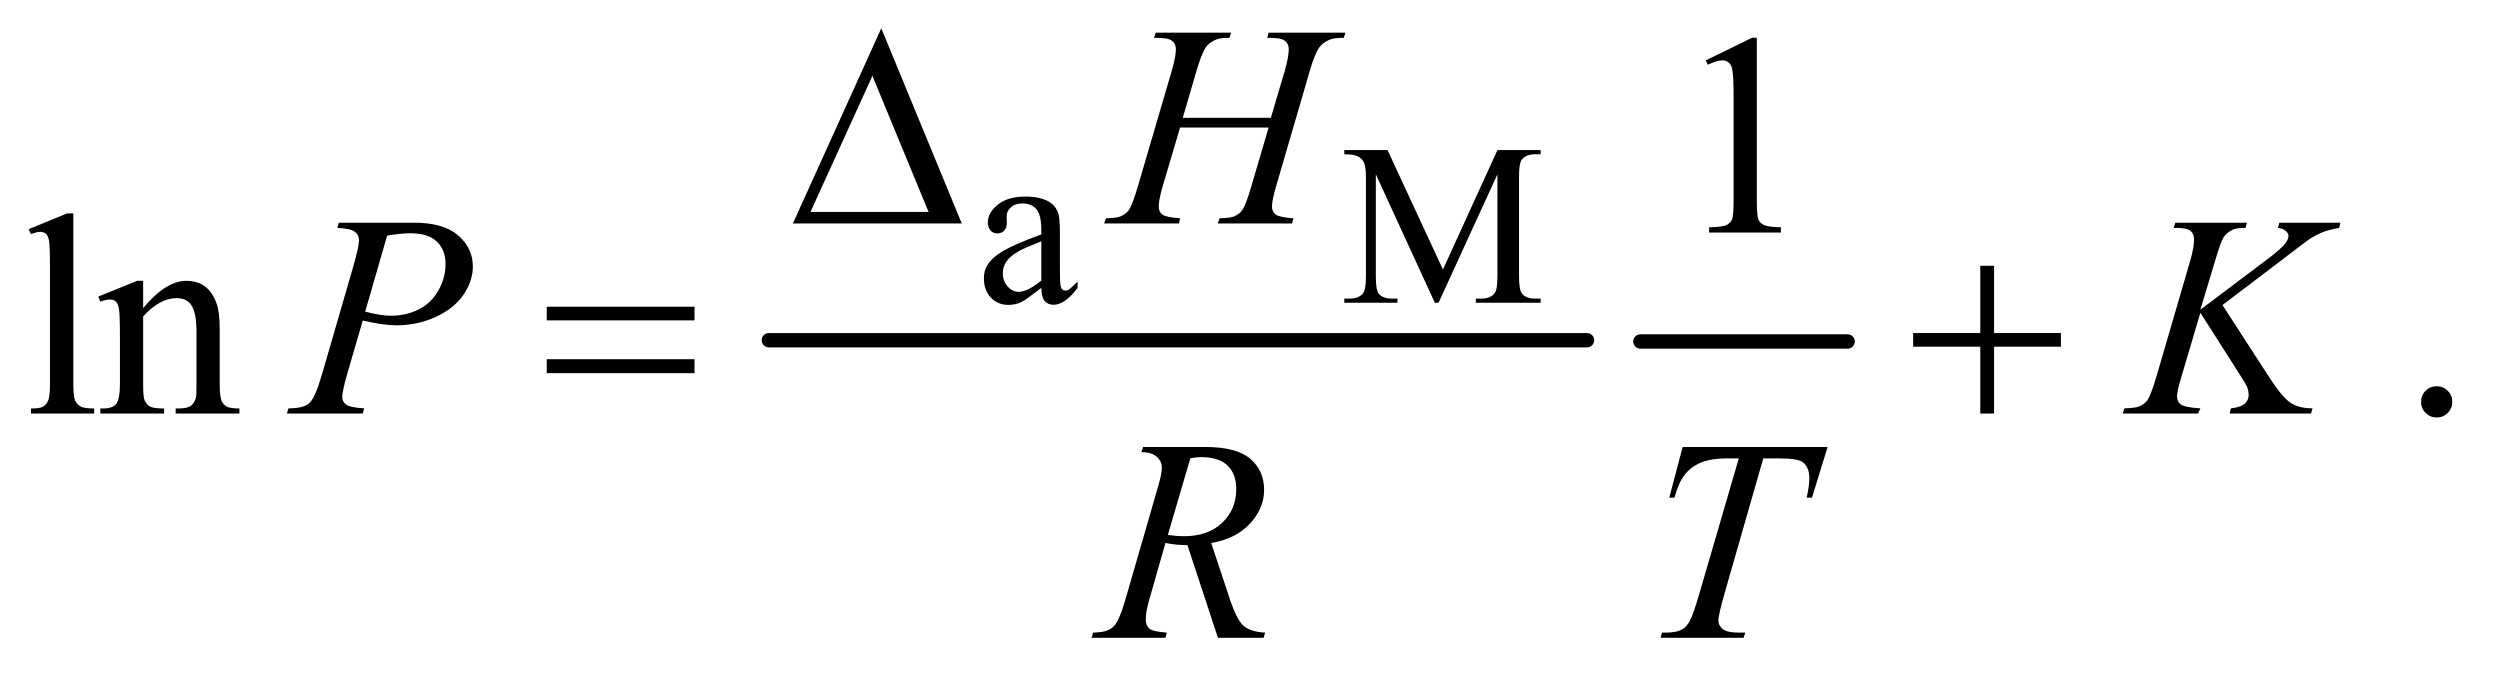 <?xml version="1.0" encoding="UTF-8"?>
<!DOCTYPE svg PUBLIC '-//W3C//DTD SVG 1.0//EN'
          'http://www.w3.org/TR/2001/REC-SVG-20010904/DTD/svg10.dtd'>
<svg stroke-dasharray="none" shape-rendering="auto" xmlns="http://www.w3.org/2000/svg" font-family="'Dialog'" text-rendering="auto" width="136" fill-opacity="1" color-interpolation="auto" color-rendering="auto" preserveAspectRatio="xMidYMid meet" font-size="12px" viewBox="0 0 136 37" fill="black" xmlns:xlink="http://www.w3.org/1999/xlink" stroke="black" image-rendering="auto" stroke-miterlimit="10" stroke-linecap="square" stroke-linejoin="miter" font-style="normal" stroke-width="1" height="37" stroke-dashoffset="0" font-weight="normal" stroke-opacity="1"
><!--Generated by the Batik Graphics2D SVG Generator--><defs id="genericDefs"
  /><g
  ><defs id="defs1"
    ><clipPath clipPathUnits="userSpaceOnUse" id="clipPath1"
      ><path d="M0.989 2.64 L87.211 2.64 L87.211 25.821 L0.989 25.821 L0.989 2.64 Z"
      /></clipPath
      ><clipPath clipPathUnits="userSpaceOnUse" id="clipPath2"
      ><path d="M31.582 84.332 L31.582 824.949 L2786.293 824.949 L2786.293 84.332 Z"
      /></clipPath
    ></defs
    ><g stroke-width="16" transform="scale(1.576,1.576) translate(-0.989,-2.64) matrix(0.031,0,0,0.031,0,0)" stroke-linejoin="round" stroke-linecap="round"
    ><line y2="464" fill="none" x1="888" clip-path="url(#clipPath2)" x2="1799" y1="464"
    /></g
    ><g stroke-width="16" transform="matrix(0.049,0,0,0.049,-1.558,-4.159)" stroke-linejoin="round" stroke-linecap="round"
    ><line y2="464" fill="none" x1="1853" clip-path="url(#clipPath2)" x2="2083" y1="464"
    /></g
    ><g transform="matrix(0.049,0,0,0.049,-1.558,-4.159)"
    ><path d="M1187.875 404.5 Q1170.25 418.125 1165.75 420.25 Q1159 423.375 1151.375 423.375 Q1139.5 423.375 1131.812 415.25 Q1124.125 407.125 1124.125 393.875 Q1124.125 385.5 1127.875 379.375 Q1133 370.875 1145.688 363.375 Q1158.375 355.875 1187.875 345.125 L1187.875 340.625 Q1187.875 323.5 1182.438 317.125 Q1177 310.75 1166.625 310.75 Q1158.75 310.75 1154.125 315 Q1149.375 319.25 1149.375 324.75 L1149.625 332 Q1149.625 337.75 1146.688 340.875 Q1143.75 344 1139 344 Q1134.375 344 1131.438 340.75 Q1128.5 337.5 1128.5 331.875 Q1128.5 321.125 1139.5 312.125 Q1150.5 303.125 1170.375 303.125 Q1185.625 303.125 1195.375 308.25 Q1202.75 312.125 1206.25 320.375 Q1208.5 325.75 1208.5 342.375 L1208.5 381.25 Q1208.5 397.625 1209.125 401.312 Q1209.75 405 1211.188 406.25 Q1212.625 407.5 1214.5 407.5 Q1216.5 407.5 1218 406.625 Q1220.625 405 1228.125 397.5 L1228.125 404.5 Q1214.125 423.25 1201.375 423.25 Q1195.25 423.25 1191.625 419 Q1188 414.75 1187.875 404.5 ZM1187.875 396.375 L1187.875 352.75 Q1169 360.25 1163.5 363.375 Q1153.625 368.875 1149.375 374.875 Q1145.125 380.875 1145.125 388 Q1145.125 397 1150.5 402.938 Q1155.875 408.875 1162.875 408.875 Q1172.375 408.875 1187.875 396.375 ZM1624.75 421 L1559.25 278.375 L1559.25 391.625 Q1559.25 407.25 1562.625 411.125 Q1567.25 416.375 1577.25 416.375 L1583.25 416.375 L1583.25 421 L1524.25 421 L1524.25 416.375 L1530.25 416.375 Q1541 416.375 1545.5 409.875 Q1548.25 405.875 1548.25 391.625 L1548.25 280.875 Q1548.25 269.625 1545.75 264.625 Q1544 261 1539.312 258.562 Q1534.625 256.125 1524.25 256.125 L1524.25 251.5 L1572.25 251.5 L1633.75 384.125 L1694.25 251.5 L1742.25 251.5 L1742.25 256.125 L1736.375 256.125 Q1725.5 256.125 1721 262.625 Q1718.25 266.625 1718.25 280.875 L1718.25 391.625 Q1718.25 407.25 1721.75 411.125 Q1726.375 416.375 1736.375 416.375 L1742.25 416.375 L1742.25 421 L1670.25 421 L1670.25 416.375 L1676.25 416.375 Q1687.125 416.375 1691.5 409.875 Q1694.25 405.875 1694.25 391.625 L1694.25 278.375 L1628.875 421 L1624.75 421 Z" stroke="none" clip-path="url(#clipPath2)"
    /></g
    ><g transform="matrix(0.049,0,0,0.049,-1.558,-4.159)"
    ><path d="M1925.5 151.906 L1977.062 126.75 L1982.219 126.75 L1982.219 305.656 Q1982.219 323.469 1983.703 327.844 Q1985.188 332.219 1989.875 334.562 Q1994.562 336.906 2008.938 337.219 L2008.938 343 L1929.25 343 L1929.25 337.219 Q1944.25 336.906 1948.625 334.641 Q1953 332.375 1954.719 328.547 Q1956.438 324.719 1956.438 305.656 L1956.438 191.281 Q1956.438 168.156 1954.875 161.594 Q1953.781 156.594 1950.891 154.25 Q1948 151.906 1943.938 151.906 Q1938.156 151.906 1927.844 156.75 L1925.5 151.906 Z" stroke="none" clip-path="url(#clipPath2)"
    /></g
    ><g transform="matrix(0.049,0,0,0.049,-1.558,-4.159)"
    ><path d="M113.219 321.812 L113.219 511.656 Q113.219 525.094 115.172 529.469 Q117.125 533.844 121.188 536.109 Q125.25 538.375 136.344 538.375 L136.344 544 L66.188 544 L66.188 538.375 Q76.031 538.375 79.625 536.344 Q83.219 534.312 85.25 529.625 Q87.281 524.938 87.281 511.656 L87.281 381.656 Q87.281 357.438 86.188 351.891 Q85.094 346.344 82.672 344.312 Q80.25 342.281 76.5 342.281 Q72.438 342.281 66.188 344.781 L63.531 339.312 L106.188 321.812 L113.219 321.812 ZM190.719 426.969 Q215.875 396.656 238.688 396.656 Q250.406 396.656 258.844 402.516 Q267.281 408.375 272.281 421.812 Q275.719 431.188 275.719 450.562 L275.719 511.656 Q275.719 525.25 277.906 530.094 Q279.625 534 283.453 536.188 Q287.281 538.375 297.594 538.375 L297.594 544 L226.812 544 L226.812 538.375 L229.781 538.375 Q239.781 538.375 243.766 535.328 Q247.75 532.281 249.312 526.344 Q249.938 524 249.938 511.656 L249.938 453.062 Q249.938 433.531 244.859 424.703 Q239.781 415.875 227.75 415.875 Q209.156 415.875 190.719 436.188 L190.719 511.656 Q190.719 526.188 192.438 529.625 Q194.625 534.156 198.453 536.266 Q202.281 538.375 214 538.375 L214 544 L143.219 544 L143.219 538.375 L146.344 538.375 Q157.281 538.375 161.109 532.828 Q164.938 527.281 164.938 511.656 L164.938 458.531 Q164.938 432.75 163.766 427.125 Q162.594 421.5 160.172 419.469 Q157.75 417.438 153.688 417.438 Q149.312 417.438 143.219 419.781 L140.875 414.156 L184 396.656 L190.719 396.656 L190.719 426.969 ZM2737 513.688 Q2744.344 513.688 2749.344 518.766 Q2754.344 523.844 2754.344 531.031 Q2754.344 538.219 2749.266 543.297 Q2744.188 548.375 2737 548.375 Q2729.812 548.375 2724.734 543.297 Q2719.656 538.219 2719.656 531.031 Q2719.656 523.688 2724.734 518.688 Q2729.812 513.688 2737 513.688 Z" stroke="none" clip-path="url(#clipPath2)"
    /></g
    ><g transform="matrix(0.049,0,0,0.049,-1.558,-4.159)"
    ><path d="M1344.906 215.656 L1442.719 215.656 L1458.188 163.312 Q1462.562 148 1462.562 139.562 Q1462.562 135.5 1460.609 132.609 Q1458.656 129.719 1454.594 128.312 Q1450.531 126.906 1438.656 126.906 L1440.219 121.125 L1525.531 121.125 L1523.656 126.906 Q1512.875 126.75 1507.562 129.094 Q1500.062 132.375 1496.469 137.531 Q1491.312 144.875 1486 163.312 L1448.656 291.281 Q1443.969 307.219 1443.969 314.094 Q1443.969 320.031 1448.109 323.078 Q1452.25 326.125 1467.875 327.219 L1466.156 333 L1383.656 333 L1385.844 327.219 Q1398.031 326.906 1402.094 325.031 Q1408.344 322.219 1411.156 317.844 Q1415.219 311.75 1421.156 291.281 L1440.219 226.438 L1341.938 226.438 L1322.719 291.281 Q1318.188 306.906 1318.188 314.094 Q1318.188 320.031 1322.25 323.078 Q1326.312 326.125 1341.938 327.219 L1340.688 333 L1257.562 333 L1259.594 327.219 Q1271.938 326.906 1276 325.031 Q1282.25 322.219 1285.219 317.844 Q1289.281 311.438 1295.219 291.281 L1332.719 163.312 Q1337.25 147.688 1337.25 139.562 Q1337.25 135.5 1335.297 132.609 Q1333.344 129.719 1329.203 128.312 Q1325.062 126.906 1313.031 126.906 L1314.906 121.125 L1398.5 121.125 L1396.781 126.906 Q1386.312 126.75 1381.312 129.094 Q1373.969 132.219 1370.531 137.375 Q1365.844 144.25 1360.219 163.312 L1344.906 215.656 Z" stroke="none" clip-path="url(#clipPath2)"
    /></g
    ><g transform="matrix(0.049,0,0,0.049,-1.558,-4.159)"
    ><path d="M408 332.125 L491.438 332.125 Q524.25 332.125 540.5 346.266 Q556.75 360.406 556.75 380.719 Q556.75 396.812 546.438 411.969 Q536.125 427.125 515.812 436.578 Q495.5 446.031 471.906 446.031 Q457.219 446.031 434.562 440.719 L417.688 498.531 Q411.75 519.156 411.75 525.719 Q411.75 530.719 415.969 534 Q420.188 537.281 436.125 538.219 L434.562 544 L350.344 544 L352.062 538.219 Q368.625 538.219 375.109 532.516 Q381.594 526.812 389.094 501.031 L424.094 380.406 Q430.344 358.688 430.344 351.344 Q430.344 345.875 425.891 342.281 Q421.438 338.688 406.281 337.906 L408 332.125 ZM437.219 430.875 Q454.875 435.406 465.656 435.406 Q482.688 435.406 496.672 428.375 Q510.656 421.344 518.547 407.281 Q526.438 393.219 526.438 378.062 Q526.438 362.281 516.75 353.062 Q507.062 343.844 487.375 343.844 Q476.75 343.844 461.594 346.5 L437.219 430.875 ZM2499.188 423.531 L2551.688 504.625 Q2565.75 526.188 2574.969 532.203 Q2584.188 538.219 2599.188 538.219 L2597.469 544 L2507.156 544 L2508.562 538.219 Q2519.344 537.125 2523.797 533.062 Q2528.25 529 2528.25 523.844 Q2528.25 519.156 2526.688 514.781 Q2525.438 511.656 2517.625 499.469 L2474.656 432.125 L2453.875 502.281 Q2448.719 519.156 2448.719 524.938 Q2448.719 530.875 2453.094 534 Q2457.469 537.125 2474.656 538.219 L2472.156 544 L2388.406 544 L2390.438 538.219 Q2402.625 537.906 2406.844 536.031 Q2413.094 533.219 2416.062 528.844 Q2420.125 522.438 2426.062 502.281 L2463.406 374.312 Q2467.625 359.625 2467.625 350.719 Q2467.625 344.469 2463.641 341.188 Q2459.656 337.906 2448.094 337.906 L2444.969 337.906 L2446.844 332.125 L2526.375 332.125 L2524.812 337.906 Q2514.969 337.75 2510.125 340.094 Q2503.406 343.375 2500.281 348.531 Q2497.156 353.688 2491.062 374.312 L2474.656 428.688 L2549.969 371.969 Q2564.969 360.719 2569.656 354.156 Q2572.469 350.094 2572.469 346.812 Q2572.469 344 2569.578 341.344 Q2566.688 338.688 2560.75 337.906 L2562.312 332.125 L2630.125 332.125 L2628.719 337.906 Q2617.625 339.781 2610.047 342.828 Q2602.469 345.875 2594.5 351.188 Q2592.156 352.75 2564.031 374.312 L2499.188 423.531 Z" stroke="none" clip-path="url(#clipPath2)"
    /></g
    ><g transform="matrix(0.049,0,0,0.049,-1.558,-4.159)"
    ><path d="M1383.969 793 L1350.062 690.031 Q1338.188 690.188 1325.688 687.688 L1307.406 751.75 Q1303.812 764.25 1303.812 772.844 Q1303.812 779.406 1308.344 783.156 Q1311.781 785.969 1327.094 787.219 L1325.688 793 L1243.656 793 L1245.375 787.219 Q1256.938 786.75 1261 784.875 Q1267.406 782.219 1270.375 777.688 Q1275.375 770.344 1280.844 751.75 L1317.875 623.781 Q1321.625 610.969 1321.625 603.938 Q1321.625 596.75 1315.766 591.75 Q1309.906 586.75 1298.969 586.906 L1300.844 581.125 L1369.906 581.125 Q1404.594 581.125 1419.906 594.25 Q1435.219 607.375 1435.219 628.781 Q1435.219 649.25 1419.516 666.203 Q1403.812 683.156 1376.469 687.688 L1397.094 749.719 Q1404.594 772.531 1412.094 779.406 Q1419.594 786.281 1436.312 787.219 L1434.594 793 L1383.969 793 ZM1328.344 678.781 Q1338.344 680.188 1346.156 680.188 Q1373.031 680.188 1388.656 665.266 Q1404.281 650.344 1404.281 628.156 Q1404.281 610.812 1394.516 601.594 Q1384.75 592.375 1365.219 592.375 Q1360.219 592.375 1353.344 593.625 L1328.344 678.781 ZM1899.875 581.125 L2060.812 581.125 L2043.469 637.375 L2037.531 637.375 Q2040.5 625.031 2040.5 615.344 Q2040.5 603.938 2033.469 598.156 Q2028.156 593.781 2006.125 593.781 L1989.406 593.781 L1947.531 739.719 Q1939.562 767.219 1939.562 773.625 Q1939.562 779.562 1944.562 783.391 Q1949.562 787.219 1962.219 787.219 L1969.406 787.219 L1967.531 793 L1875.344 793 L1877.062 787.219 L1881.125 787.219 Q1893.312 787.219 1899.875 783.312 Q1904.406 780.656 1908.078 773.703 Q1911.75 766.75 1918.312 744.25 L1962.219 593.781 L1949.562 593.781 Q1931.281 593.781 1920.109 598.469 Q1908.938 603.156 1902.062 612.062 Q1895.188 620.969 1890.812 637.375 L1885.031 637.375 L1899.875 581.125 Z" stroke="none" clip-path="url(#clipPath2)"
    /></g
    ><g transform="matrix(0.049,0,0,0.049,-1.558,-4.159)"
    ><path d="M1099.562 333 L912.062 333 L1010.188 116.281 L1099.562 333 ZM1062.688 320.188 L1000.344 169.094 L931.594 320.188 L1062.688 320.188 Z" stroke="none" clip-path="url(#clipPath2)"
    /></g
    ><g transform="matrix(0.049,0,0,0.049,-1.558,-4.159)"
    ><path d="M638.781 425.406 L802.844 425.406 L802.844 440.562 L638.781 440.562 L638.781 425.406 ZM638.781 483.688 L802.844 483.688 L802.844 499.156 L638.781 499.156 L638.781 483.688 ZM2230.312 379.938 L2245.625 379.938 L2245.625 454.625 L2319.844 454.625 L2319.844 469.781 L2245.625 469.781 L2245.625 544 L2230.312 544 L2230.312 469.781 L2155.781 469.781 L2155.781 454.625 L2230.312 454.625 L2230.312 379.938 Z" stroke="none" clip-path="url(#clipPath2)"
    /></g
  ></g
></svg
>
